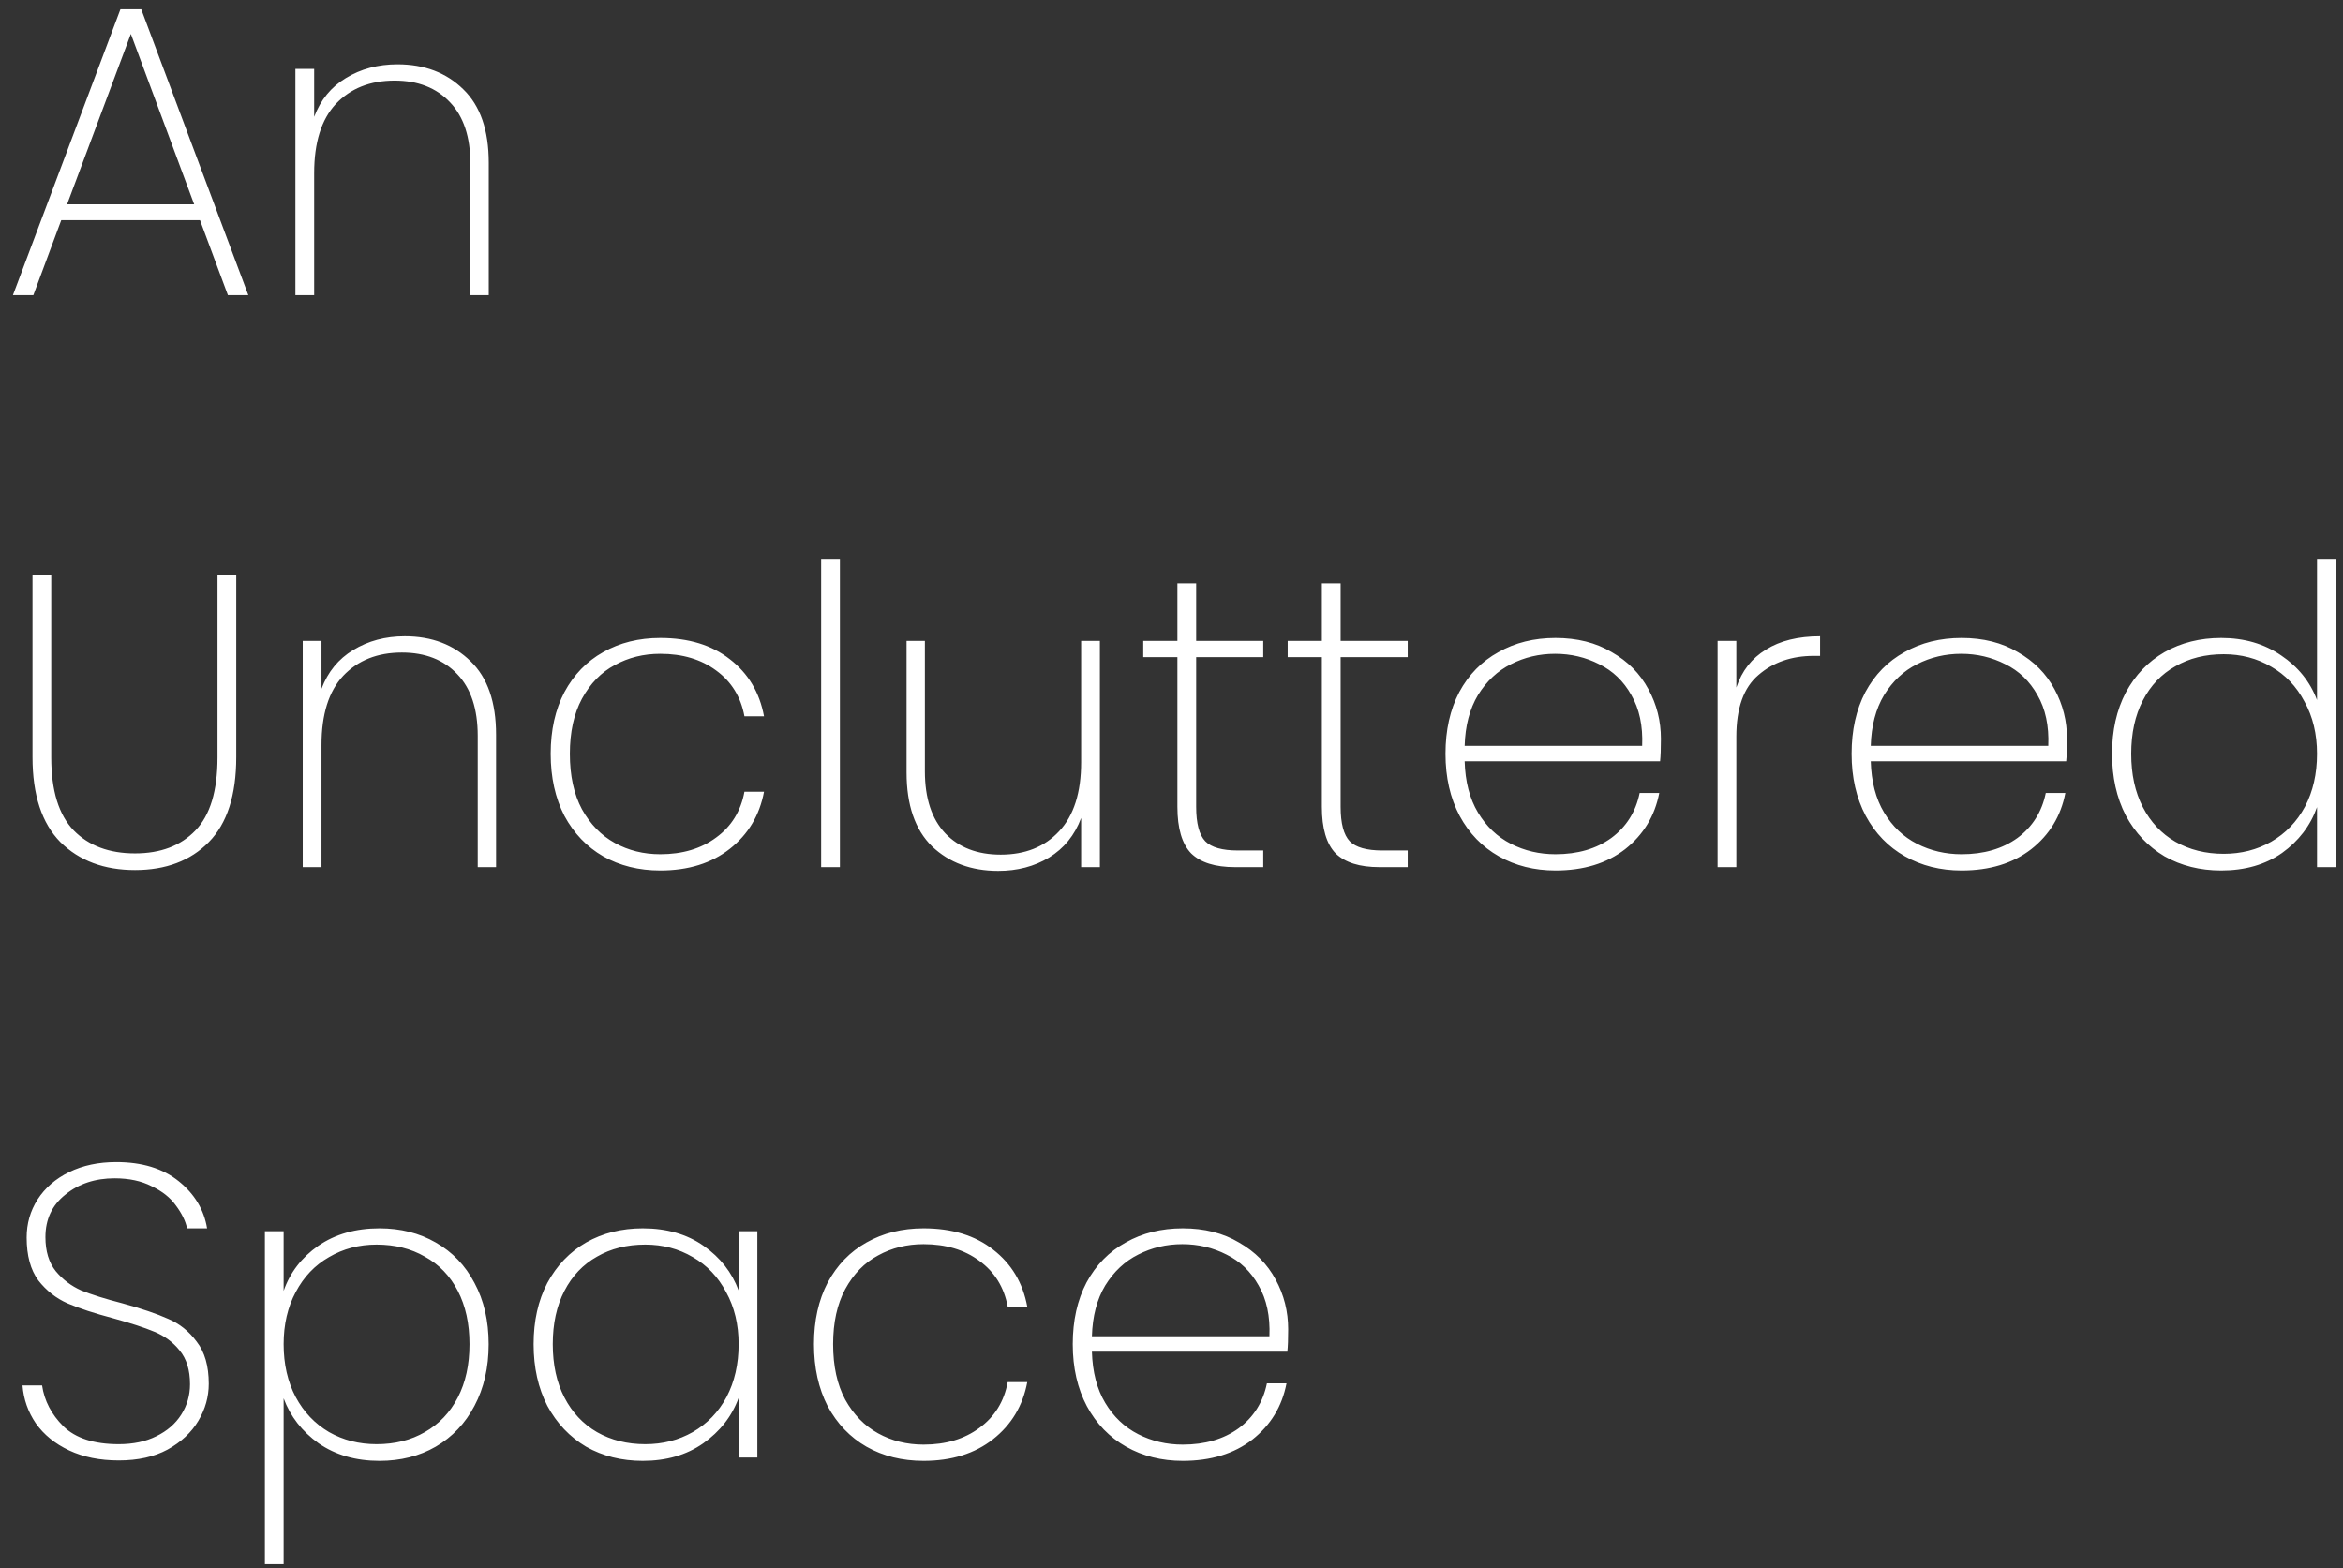 <svg width="127" height="85" viewBox="0 0 127 85" fill="none" xmlns="http://www.w3.org/2000/svg">
<rect x="0" y="0" width="127" height="85" fill="#333333" stroke="none"/>
<path d="M10.841 11.934H3.32L1.807 16H0.7L6.527 0.506H7.657L13.461 16H12.354L10.841 11.934ZM10.525 11.076L7.092 1.839L3.636 11.076H10.525ZM21.546 3.487C23.006 3.487 24.196 3.939 25.114 4.843C26.033 5.731 26.492 7.056 26.492 8.818V16H25.498V8.885C25.498 7.425 25.129 6.311 24.392 5.543C23.654 4.76 22.652 4.368 21.388 4.368C20.063 4.368 19.001 4.79 18.203 5.633C17.42 6.476 17.029 7.726 17.029 9.382V16H16.012V3.736H17.029V6.333C17.375 5.415 17.947 4.715 18.745 4.233C19.558 3.736 20.492 3.487 21.546 3.487ZM2.778 31.145V41.06C2.778 42.852 3.185 44.169 3.998 45.012C4.811 45.841 5.917 46.255 7.318 46.255C8.703 46.255 9.795 45.841 10.593 45.012C11.391 44.184 11.79 42.867 11.79 41.06V31.145H12.806V41.037C12.806 43.1 12.309 44.636 11.316 45.645C10.322 46.654 8.989 47.158 7.318 47.158C5.646 47.158 4.299 46.654 3.275 45.645C2.266 44.621 1.762 43.085 1.762 41.037V31.145H2.778ZM21.943 34.487C23.403 34.487 24.593 34.939 25.511 35.843C26.43 36.731 26.889 38.056 26.889 39.818V47H25.895V39.886C25.895 38.425 25.526 37.311 24.789 36.543C24.051 35.76 23.05 35.368 21.785 35.368C20.46 35.368 19.398 35.79 18.6 36.633C17.817 37.476 17.426 38.726 17.426 40.382V47H16.409V34.736H17.426V37.333C17.772 36.415 18.344 35.715 19.142 35.233C19.955 34.736 20.889 34.487 21.943 34.487ZM29.849 40.857C29.849 39.577 30.097 38.463 30.594 37.514C31.106 36.565 31.806 35.843 32.695 35.346C33.598 34.834 34.63 34.578 35.789 34.578C37.325 34.578 38.582 34.962 39.561 35.73C40.555 36.498 41.172 37.529 41.413 38.824H40.351C40.156 37.77 39.644 36.942 38.816 36.34C38.002 35.737 36.994 35.436 35.789 35.436C34.886 35.436 34.065 35.639 33.327 36.046C32.589 36.437 31.995 37.047 31.543 37.875C31.106 38.688 30.888 39.682 30.888 40.857C30.888 42.046 31.106 43.047 31.543 43.861C31.995 44.674 32.589 45.283 33.327 45.69C34.065 46.097 34.886 46.3 35.789 46.3C36.994 46.3 38.002 45.999 38.816 45.396C39.644 44.794 40.156 43.966 40.351 42.912H41.413C41.172 44.192 40.555 45.223 39.561 46.006C38.567 46.789 37.31 47.181 35.789 47.181C34.63 47.181 33.598 46.925 32.695 46.413C31.806 45.901 31.106 45.17 30.594 44.222C30.097 43.258 29.849 42.136 29.849 40.857ZM45.526 30.287V47H44.509V30.287H45.526ZM59.618 34.736V47H58.602V44.335C58.256 45.268 57.676 45.984 56.863 46.48C56.065 46.962 55.146 47.203 54.107 47.203C52.647 47.203 51.45 46.759 50.516 45.871C49.598 44.967 49.139 43.635 49.139 41.873V34.736H50.132V41.805C50.132 43.266 50.501 44.388 51.239 45.17C51.977 45.938 52.978 46.322 54.243 46.322C55.568 46.322 56.622 45.901 57.405 45.058C58.203 44.214 58.602 42.965 58.602 41.308V34.736H59.618ZM64.837 35.617V43.725C64.837 44.629 65.002 45.253 65.334 45.6C65.665 45.931 66.252 46.097 67.095 46.097H68.473V47H66.937C65.868 47 65.078 46.752 64.566 46.255C64.069 45.743 63.82 44.9 63.82 43.725V35.617H61.968V34.736H63.82V31.619H64.837V34.736H68.473V35.617H64.837ZM72.667 35.617V43.725C72.667 44.629 72.832 45.253 73.164 45.6C73.495 45.931 74.082 46.097 74.925 46.097H76.303V47H74.767C73.698 47 72.908 46.752 72.396 46.255C71.899 45.743 71.65 44.9 71.65 43.725V35.617H69.798V34.736H71.65V31.619H72.667V34.736H76.303V35.617H72.667ZM90.028 40.044C90.028 40.586 90.013 40.992 89.983 41.263H79.39C79.42 42.362 79.661 43.288 80.113 44.041C80.565 44.794 81.159 45.359 81.897 45.735C82.635 46.112 83.441 46.3 84.314 46.3C85.518 46.3 86.527 46.006 87.34 45.419C88.153 44.817 88.665 44.004 88.876 42.98H89.938C89.697 44.23 89.079 45.246 88.086 46.029C87.092 46.797 85.835 47.181 84.314 47.181C83.169 47.181 82.146 46.925 81.242 46.413C80.339 45.901 79.631 45.17 79.119 44.222C78.607 43.258 78.351 42.136 78.351 40.857C78.351 39.577 78.6 38.463 79.097 37.514C79.608 36.565 80.316 35.843 81.22 35.346C82.123 34.834 83.154 34.578 84.314 34.578C85.488 34.578 86.505 34.834 87.363 35.346C88.236 35.843 88.899 36.513 89.35 37.356C89.802 38.184 90.028 39.08 90.028 40.044ZM89.012 40.428C89.057 39.343 88.861 38.425 88.424 37.672C88.003 36.919 87.423 36.362 86.685 36.001C85.948 35.624 85.15 35.436 84.291 35.436C83.433 35.436 82.635 35.624 81.897 36.001C81.174 36.362 80.58 36.919 80.113 37.672C79.661 38.425 79.42 39.343 79.39 40.428H89.012ZM94.116 37.266C94.417 36.362 94.952 35.677 95.72 35.21C96.488 34.728 97.466 34.487 98.656 34.487V35.549H98.317C97.112 35.549 96.111 35.895 95.313 36.588C94.515 37.266 94.116 38.38 94.116 39.931V47H93.1V34.736H94.116V37.266ZM112.04 40.044C112.04 40.586 112.025 40.992 111.995 41.263H101.402C101.433 42.362 101.673 43.288 102.125 44.041C102.577 44.794 103.172 45.359 103.909 45.735C104.647 46.112 105.453 46.3 106.326 46.3C107.531 46.3 108.54 46.006 109.353 45.419C110.166 44.817 110.678 44.004 110.889 42.98H111.95C111.709 44.23 111.092 45.246 110.098 46.029C109.104 46.797 107.847 47.181 106.326 47.181C105.182 47.181 104.158 46.925 103.255 46.413C102.351 45.901 101.643 45.17 101.131 44.222C100.619 43.258 100.364 42.136 100.364 40.857C100.364 39.577 100.612 38.463 101.109 37.514C101.621 36.565 102.328 35.843 103.232 35.346C104.135 34.834 105.167 34.578 106.326 34.578C107.501 34.578 108.517 34.834 109.375 35.346C110.249 35.843 110.911 36.513 111.363 37.356C111.815 38.184 112.04 39.08 112.04 40.044ZM111.024 40.428C111.069 39.343 110.873 38.425 110.437 37.672C110.015 36.919 109.435 36.362 108.698 36.001C107.96 35.624 107.162 35.436 106.304 35.436C105.445 35.436 104.647 35.624 103.909 36.001C103.187 36.362 102.592 36.919 102.125 37.672C101.673 38.425 101.433 39.343 101.402 40.428H111.024ZM114.48 40.857C114.48 39.592 114.728 38.485 115.225 37.536C115.737 36.588 116.437 35.858 117.325 35.346C118.229 34.834 119.253 34.578 120.397 34.578C121.647 34.578 122.731 34.894 123.65 35.526C124.568 36.144 125.215 36.949 125.592 37.943V30.287H126.608V47H125.592V43.748C125.231 44.757 124.598 45.585 123.695 46.232C122.791 46.864 121.692 47.181 120.397 47.181C119.253 47.181 118.229 46.925 117.325 46.413C116.437 45.886 115.737 45.148 115.225 44.199C114.728 43.236 114.48 42.121 114.48 40.857ZM125.592 40.857C125.592 39.788 125.366 38.846 124.914 38.033C124.478 37.205 123.875 36.573 123.107 36.136C122.34 35.684 121.481 35.459 120.533 35.459C119.539 35.459 118.666 35.677 117.913 36.114C117.16 36.535 116.573 37.153 116.151 37.966C115.729 38.779 115.519 39.742 115.519 40.857C115.519 41.971 115.729 42.934 116.151 43.748C116.573 44.561 117.16 45.186 117.913 45.622C118.681 46.059 119.554 46.277 120.533 46.277C121.481 46.277 122.34 46.059 123.107 45.622C123.89 45.17 124.5 44.538 124.937 43.725C125.374 42.897 125.592 41.941 125.592 40.857ZM6.437 79.158C5.413 79.158 4.517 78.977 3.749 78.616C2.981 78.255 2.379 77.765 1.942 77.148C1.521 76.531 1.28 75.846 1.22 75.093H2.281C2.402 75.921 2.786 76.659 3.433 77.306C4.096 77.954 5.097 78.277 6.437 78.277C7.22 78.277 7.898 78.134 8.47 77.848C9.057 77.562 9.509 77.171 9.825 76.674C10.141 76.177 10.299 75.627 10.299 75.025C10.299 74.257 10.111 73.647 9.735 73.195C9.373 72.744 8.914 72.405 8.357 72.179C7.815 71.953 7.077 71.712 6.143 71.456C5.119 71.185 4.291 70.914 3.659 70.643C3.042 70.372 2.515 69.958 2.078 69.401C1.656 68.829 1.445 68.053 1.445 67.075C1.445 66.322 1.641 65.637 2.033 65.019C2.439 64.387 3.011 63.89 3.749 63.529C4.487 63.167 5.338 62.987 6.301 62.987C7.702 62.987 8.831 63.333 9.689 64.026C10.548 64.718 11.059 65.569 11.225 66.578H10.141C10.051 66.171 9.847 65.757 9.531 65.336C9.23 64.914 8.793 64.568 8.221 64.297C7.664 64.01 6.994 63.867 6.211 63.867C5.157 63.867 4.269 64.161 3.546 64.748C2.823 65.32 2.462 66.088 2.462 67.052C2.462 67.82 2.65 68.437 3.026 68.904C3.403 69.356 3.862 69.702 4.404 69.943C4.961 70.169 5.707 70.402 6.64 70.643C7.679 70.929 8.5 71.208 9.102 71.479C9.719 71.735 10.239 72.149 10.661 72.721C11.097 73.278 11.316 74.039 11.316 75.002C11.316 75.71 11.127 76.38 10.751 77.012C10.374 77.645 9.817 78.164 9.08 78.571C8.357 78.962 7.476 79.158 6.437 79.158ZM15.374 69.966C15.721 68.972 16.346 68.159 17.249 67.526C18.168 66.894 19.274 66.578 20.569 66.578C21.713 66.578 22.73 66.834 23.618 67.346C24.522 67.858 25.222 68.588 25.719 69.537C26.231 70.485 26.487 71.592 26.487 72.857C26.487 74.121 26.231 75.236 25.719 76.199C25.222 77.148 24.522 77.886 23.618 78.413C22.73 78.925 21.713 79.181 20.569 79.181C19.289 79.181 18.19 78.865 17.272 78.232C16.368 77.585 15.736 76.772 15.374 75.793V84.782H14.358V66.736H15.374V69.966ZM25.448 72.857C25.448 71.742 25.237 70.779 24.815 69.966C24.394 69.153 23.799 68.535 23.031 68.114C22.278 67.677 21.405 67.459 20.411 67.459C19.462 67.459 18.604 67.684 17.836 68.136C17.068 68.573 16.466 69.205 16.029 70.033C15.593 70.847 15.374 71.788 15.374 72.857C15.374 73.941 15.593 74.897 16.029 75.725C16.466 76.538 17.068 77.171 17.836 77.622C18.604 78.059 19.462 78.277 20.411 78.277C21.405 78.277 22.278 78.059 23.031 77.622C23.799 77.186 24.394 76.561 24.815 75.748C25.237 74.934 25.448 73.971 25.448 72.857ZM28.923 72.857C28.923 71.592 29.171 70.485 29.668 69.537C30.18 68.588 30.88 67.858 31.768 67.346C32.672 66.834 33.696 66.578 34.84 66.578C36.135 66.578 37.234 66.894 38.138 67.526C39.041 68.159 39.673 68.964 40.035 69.943V66.736H41.051V79H40.035V75.77C39.673 76.764 39.033 77.585 38.115 78.232C37.212 78.865 36.12 79.181 34.84 79.181C33.696 79.181 32.672 78.925 31.768 78.413C30.88 77.886 30.18 77.148 29.668 76.199C29.171 75.236 28.923 74.121 28.923 72.857ZM40.035 72.857C40.035 71.788 39.809 70.847 39.357 70.033C38.921 69.205 38.318 68.573 37.55 68.136C36.782 67.684 35.924 67.459 34.976 67.459C33.982 67.459 33.108 67.677 32.356 68.114C31.603 68.535 31.015 69.153 30.594 69.966C30.172 70.779 29.962 71.742 29.962 72.857C29.962 73.971 30.172 74.934 30.594 75.748C31.015 76.561 31.603 77.186 32.356 77.622C33.123 78.059 33.997 78.277 34.976 78.277C35.924 78.277 36.782 78.059 37.55 77.622C38.333 77.171 38.943 76.538 39.38 75.725C39.816 74.897 40.035 73.941 40.035 72.857ZM44.12 72.857C44.12 71.577 44.368 70.463 44.865 69.514C45.377 68.565 46.077 67.843 46.965 67.346C47.869 66.834 48.9 66.578 50.06 66.578C51.595 66.578 52.853 66.962 53.831 67.73C54.825 68.498 55.443 69.529 55.683 70.824H54.622C54.426 69.77 53.914 68.942 53.086 68.34C52.273 67.737 51.264 67.436 50.06 67.436C49.156 67.436 48.336 67.639 47.598 68.046C46.86 68.437 46.265 69.047 45.813 69.875C45.377 70.688 45.158 71.682 45.158 72.857C45.158 74.046 45.377 75.047 45.813 75.861C46.265 76.674 46.86 77.284 47.598 77.69C48.336 78.097 49.156 78.3 50.06 78.3C51.264 78.3 52.273 77.999 53.086 77.396C53.914 76.794 54.426 75.966 54.622 74.912H55.683C55.443 76.192 54.825 77.223 53.831 78.006C52.838 78.789 51.58 79.181 50.06 79.181C48.9 79.181 47.869 78.925 46.965 78.413C46.077 77.901 45.377 77.171 44.865 76.222C44.368 75.258 44.12 74.136 44.12 72.857ZM69.824 72.044C69.824 72.586 69.809 72.992 69.779 73.263H59.186C59.217 74.362 59.457 75.288 59.909 76.041C60.361 76.794 60.956 77.359 61.693 77.735C62.431 78.112 63.237 78.3 64.11 78.3C65.315 78.3 66.323 78.006 67.137 77.419C67.95 76.817 68.462 76.004 68.672 74.98H69.734C69.493 76.23 68.876 77.246 67.882 78.029C66.888 78.797 65.631 79.181 64.11 79.181C62.966 79.181 61.942 78.925 61.038 78.413C60.135 77.901 59.427 77.171 58.915 76.222C58.403 75.258 58.147 74.136 58.147 72.857C58.147 71.577 58.396 70.463 58.893 69.514C59.405 68.565 60.112 67.843 61.016 67.346C61.919 66.834 62.951 66.578 64.11 66.578C65.284 66.578 66.301 66.834 67.159 67.346C68.032 67.843 68.695 68.513 69.147 69.356C69.598 70.184 69.824 71.08 69.824 72.044ZM68.808 72.427C68.853 71.343 68.657 70.425 68.221 69.672C67.799 68.919 67.219 68.362 66.482 68.001C65.744 67.624 64.946 67.436 64.088 67.436C63.229 67.436 62.431 67.624 61.693 68.001C60.971 68.362 60.376 68.919 59.909 69.672C59.457 70.425 59.217 71.343 59.186 72.427H68.808Z" fill="white"/>
</svg>
